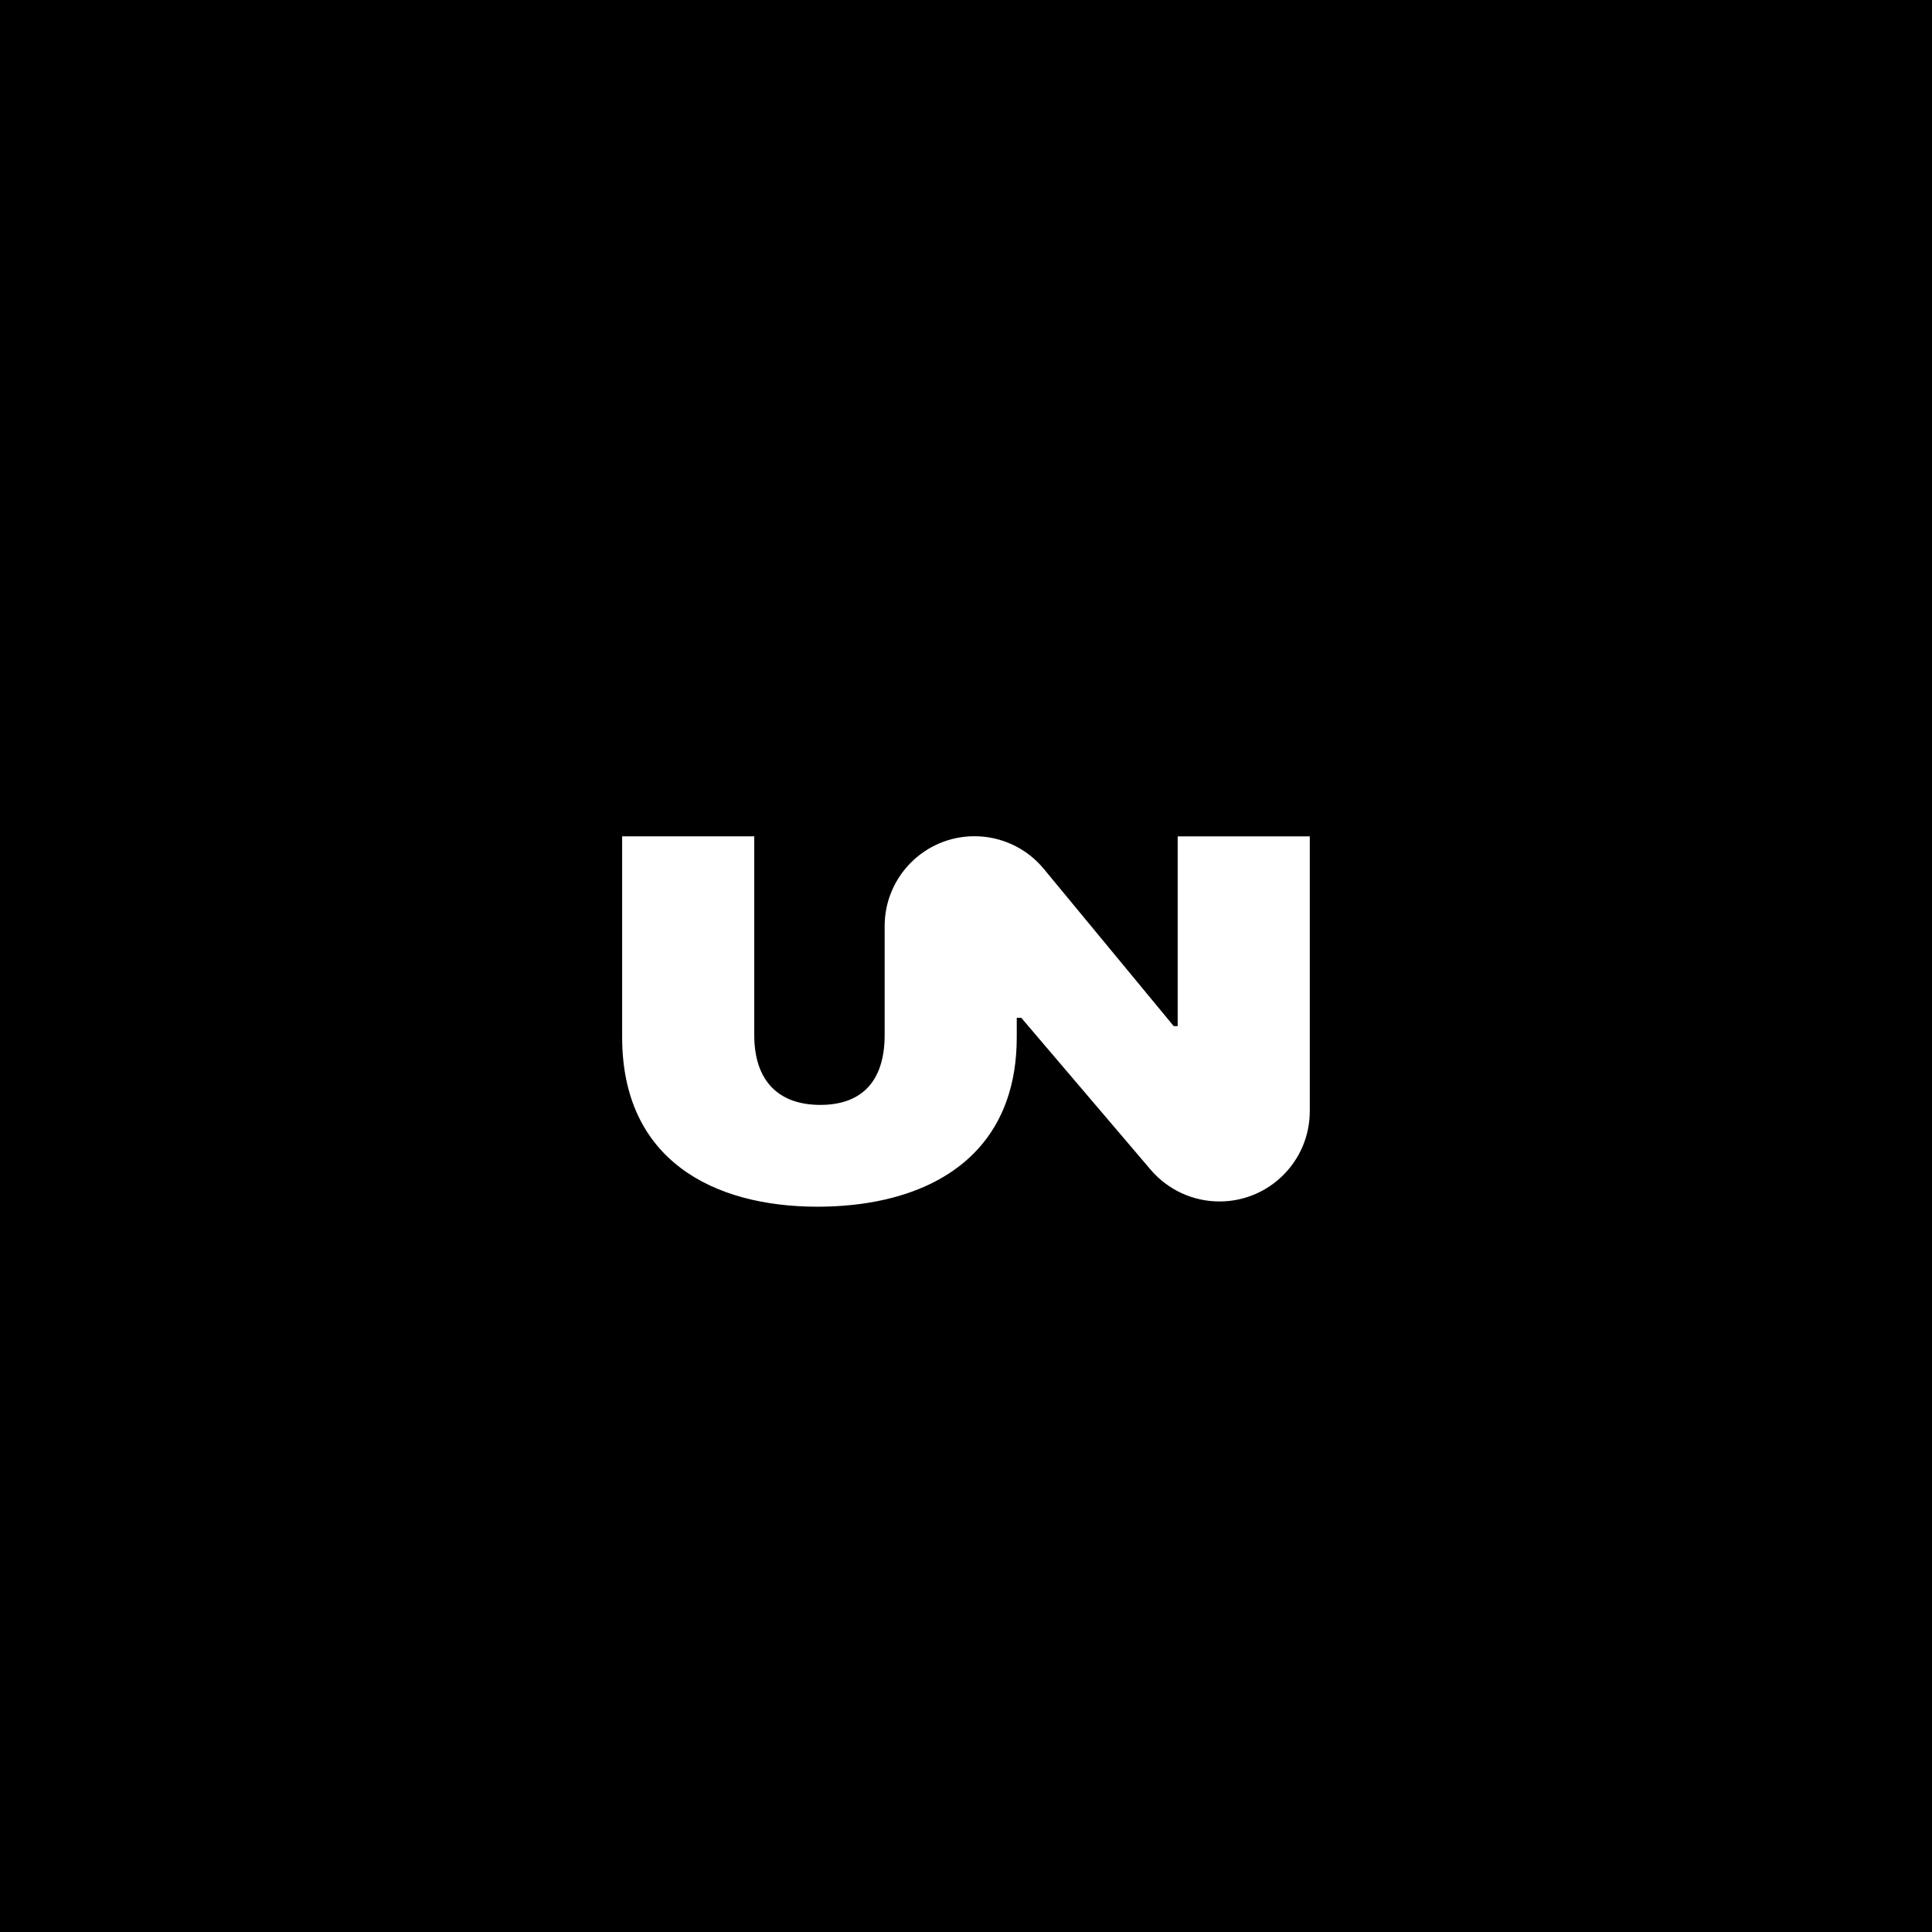<?xml version="1.0" encoding="UTF-8"?>
<svg id="Layer_2" data-name="Layer 2" xmlns="http://www.w3.org/2000/svg" viewBox="0 0 272.9 272.9">
  <defs>
    <style>
      .cls-1 {
        fill: #fff;
      }
    </style>
  </defs>
  <g id="Layer_1-2" data-name="Layer 1">
    <rect width="272.9" height="272.9"/>
    <path class="cls-1" d="M166.35,118.12v26.82h-.56l-18.36-22.22c-2.41-2.92-6-4.6-9.78-4.6h0c-7.01,0-12.69,5.68-12.69,12.69v15.39c0,6.48-3.19,9.87-9.09,9.87s-9.33-3.39-9.33-9.87v-28.07h-18.66v28.37c0,17.39,12.92,23.95,27.59,23.95,3.29,0,6.49-.32,9.49-1,10.61-2.41,18.66-9.39,18.66-22.95v-2.73h.64l18.27,21.45c2.43,2.85,5.98,4.49,9.72,4.49h0c7.05,0,12.76-5.71,12.76-12.76v-38.81h-18.66Z"/>
  </g>
</svg>
